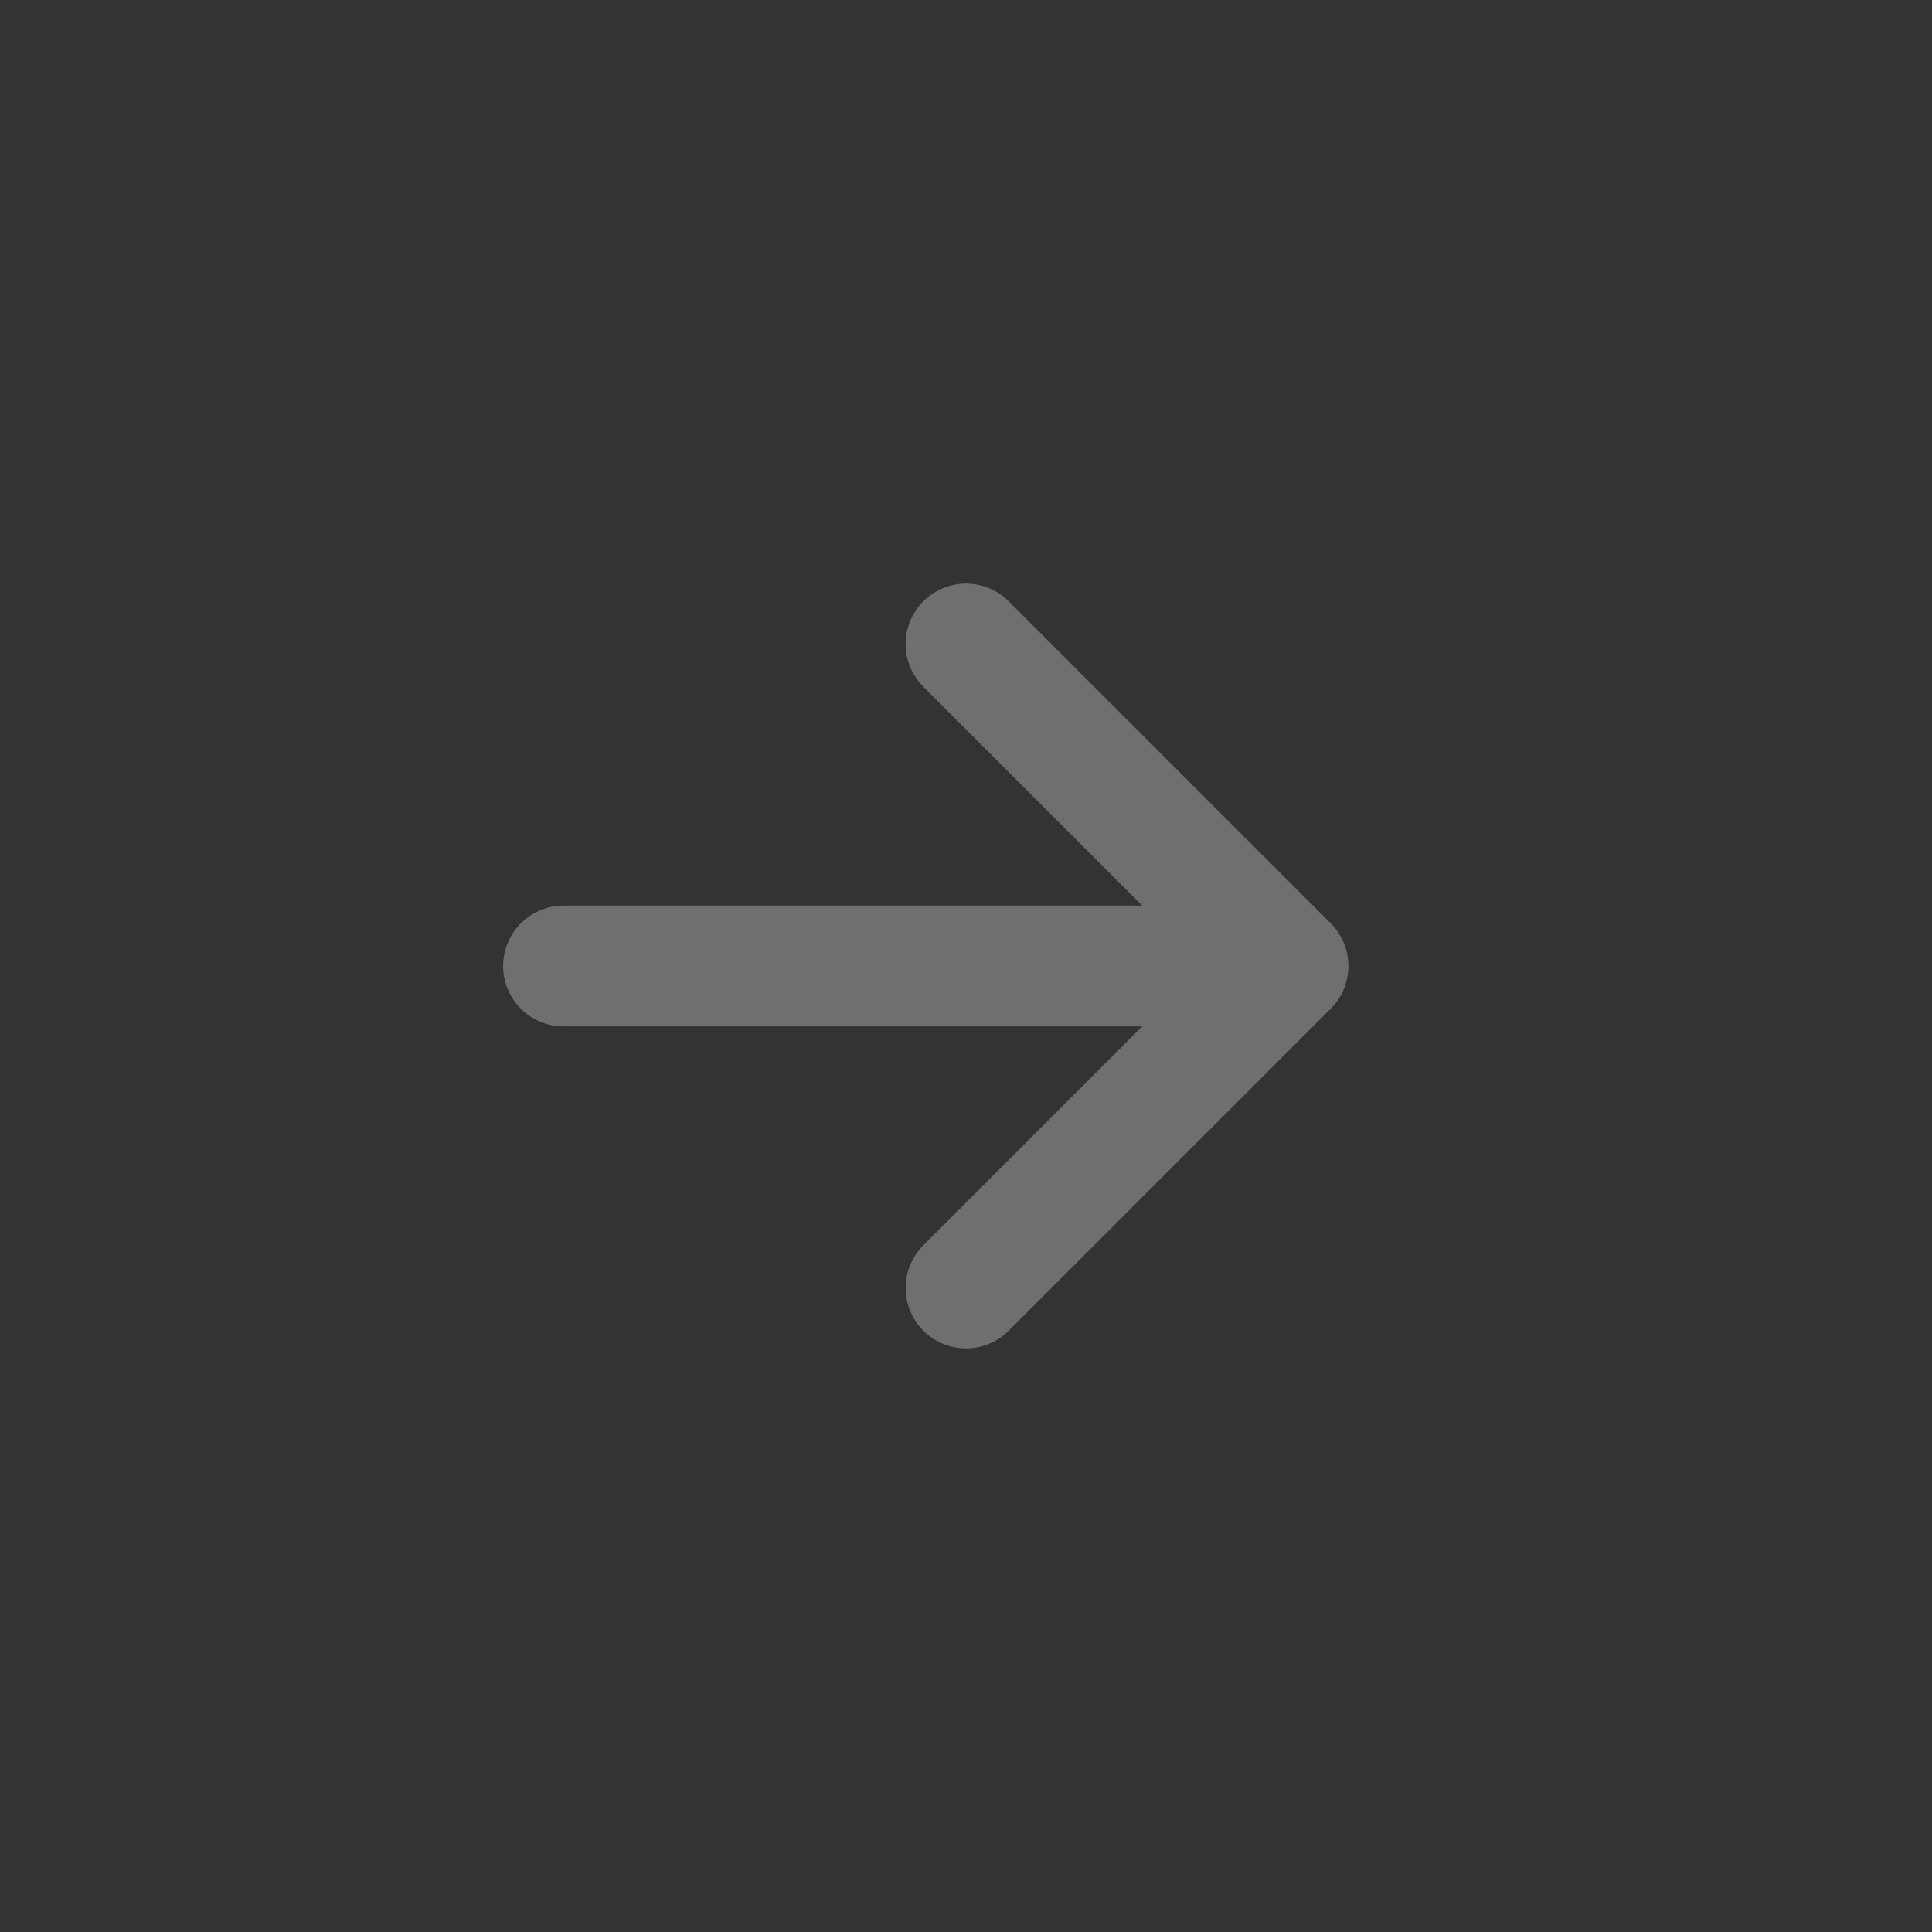 <svg width="24" height="24" viewBox="0 0 24 24" fill="none" xmlns="http://www.w3.org/2000/svg">
<rect x="0" y="0" width="24" height="24" fill="#333333" stroke="none"/>
<path d="M12 16L16 12M16 12L12 8M16 12L7 12" stroke="#EFEFEF" stroke-opacity="0.32" stroke-width="1.5" stroke-linecap="round" stroke-linejoin="round"/>
</svg>
